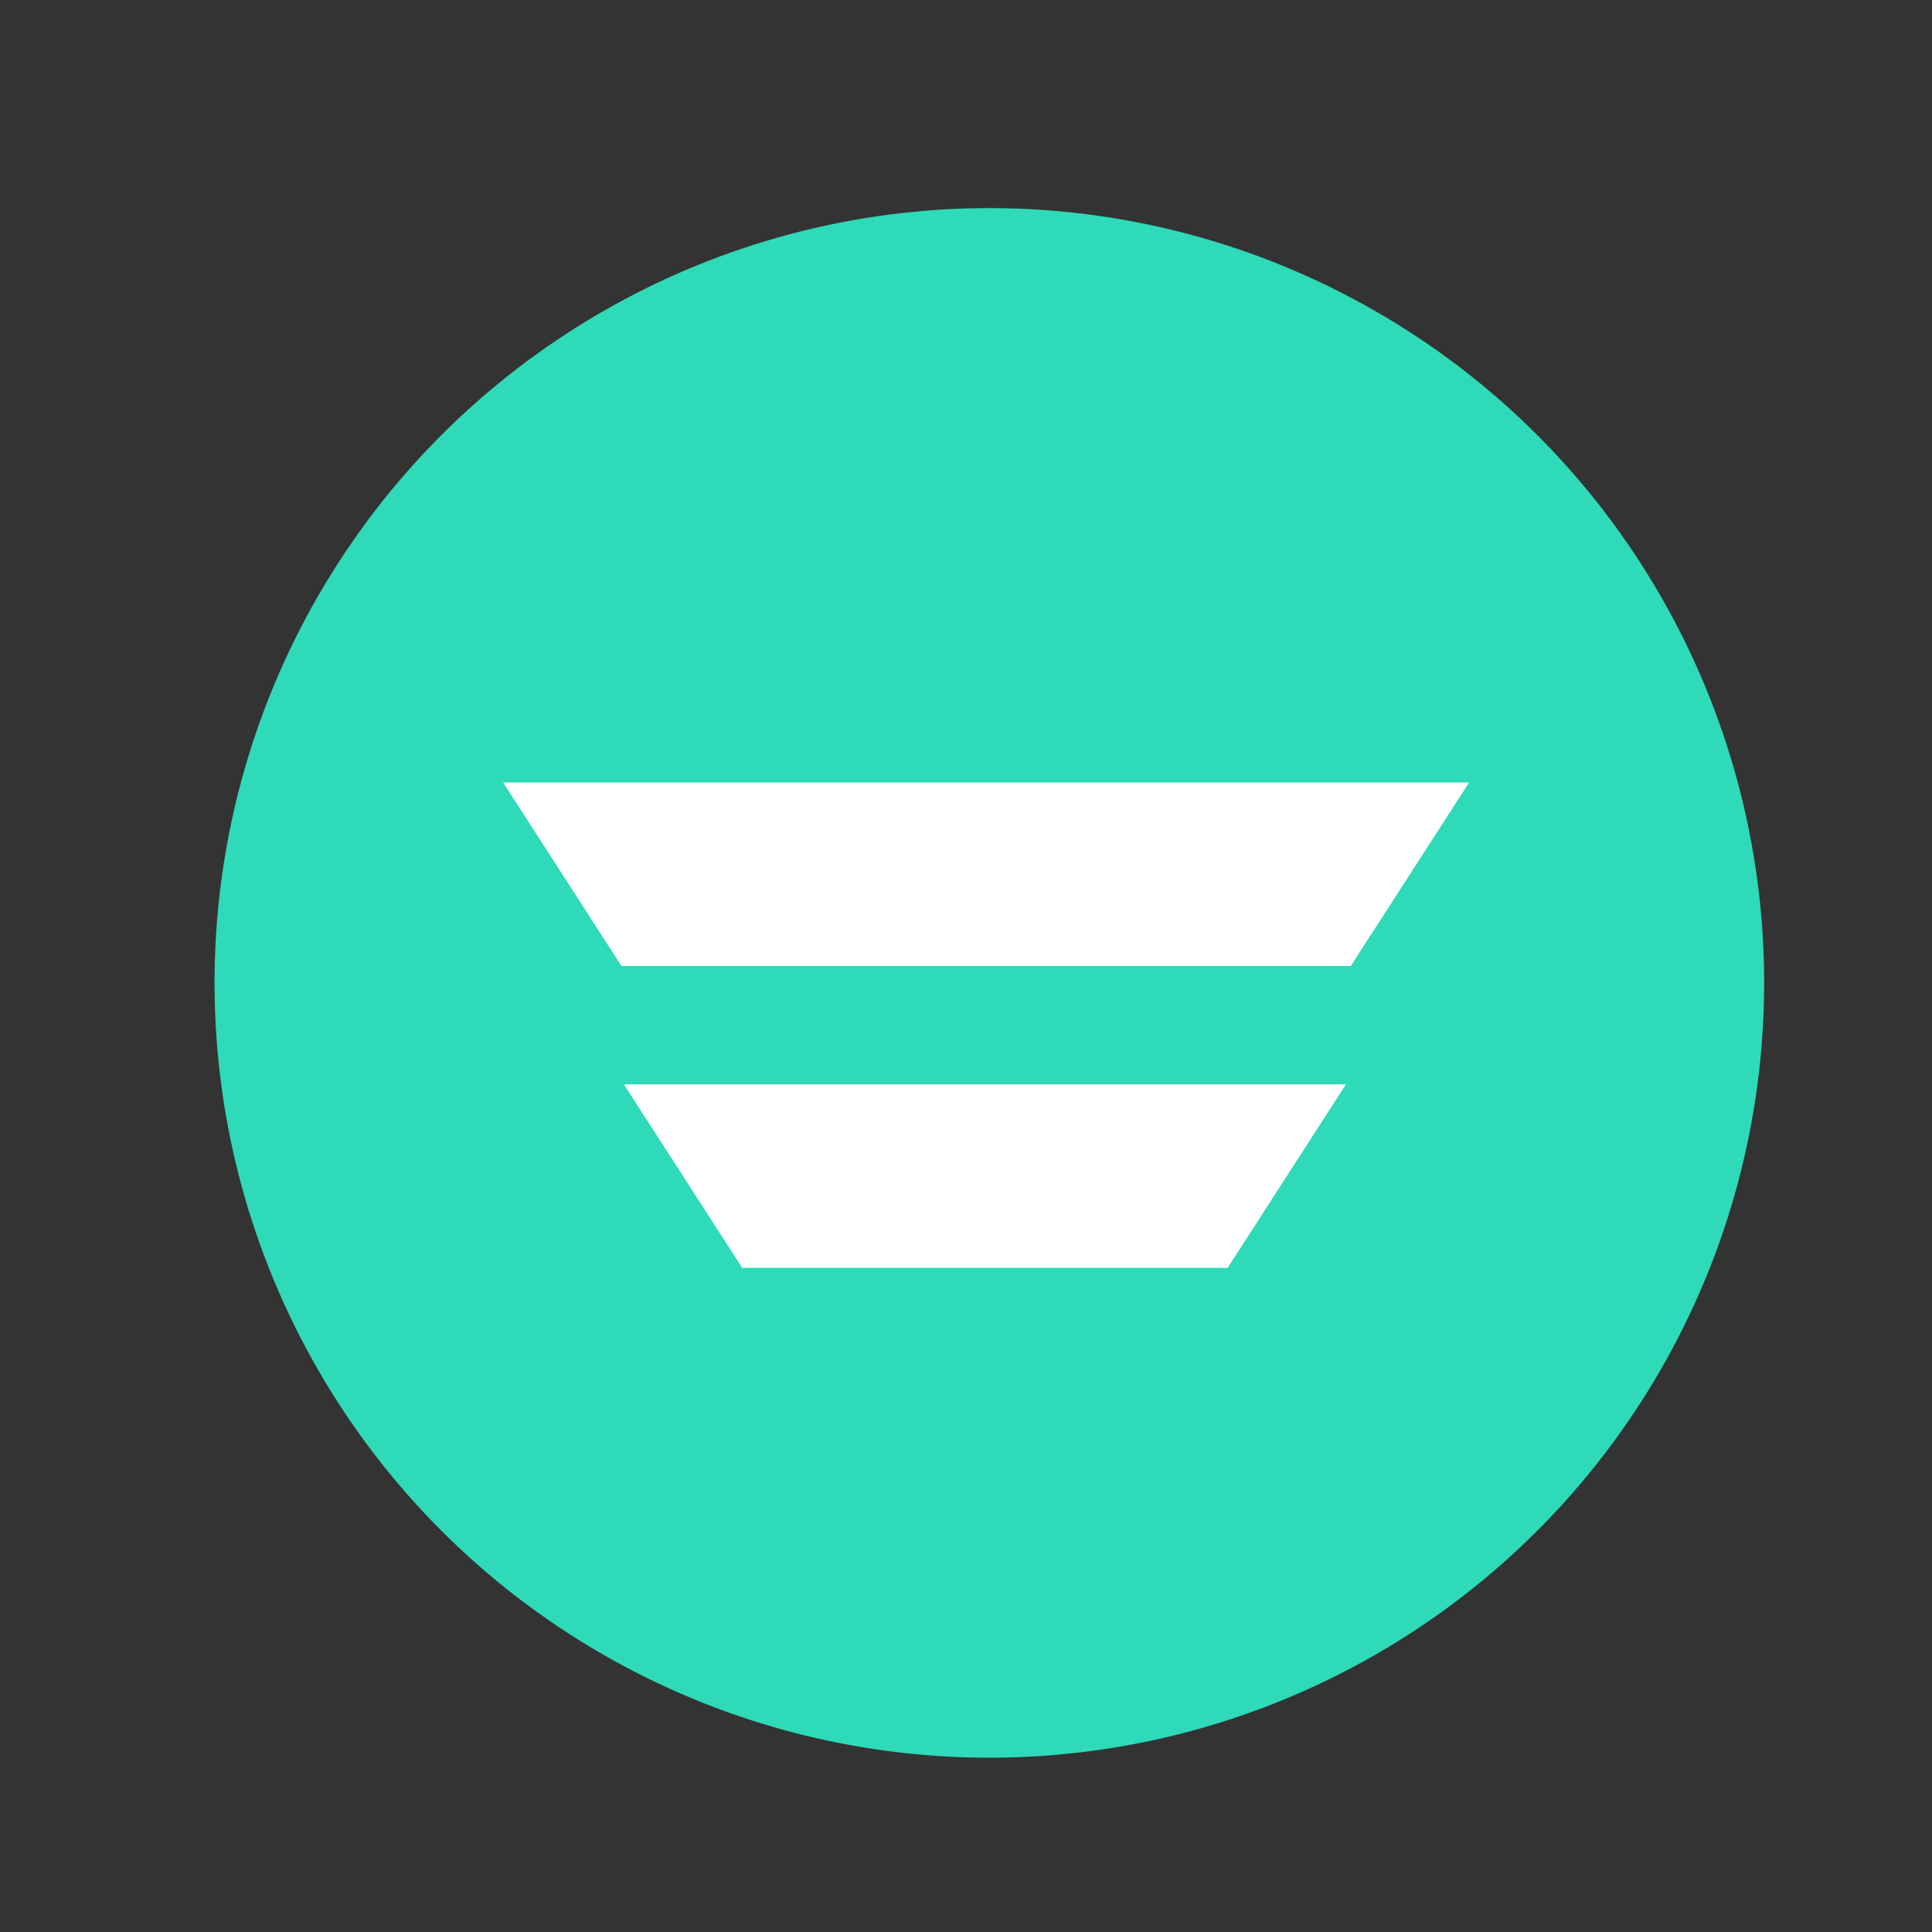 <svg id="Layer_1" data-name="Layer 1" xmlns="http://www.w3.org/2000/svg" viewBox="0 0 48 48"><rect x="0" y="0" width="48" height="48" fill="#333333" stroke="none"/><title>autopilot</title><circle cx="24.58" cy="24.42" r="19.25" style="fill:#2edab8"/><polygon points="33.56 24 15.44 24 12.5 19.44 36.5 19.44 33.56 24" style="fill:#fff"/><polygon points="30.5 31.5 18.44 31.5 15.5 26.94 33.44 26.94 30.5 31.5" style="fill:#fff"/></svg>